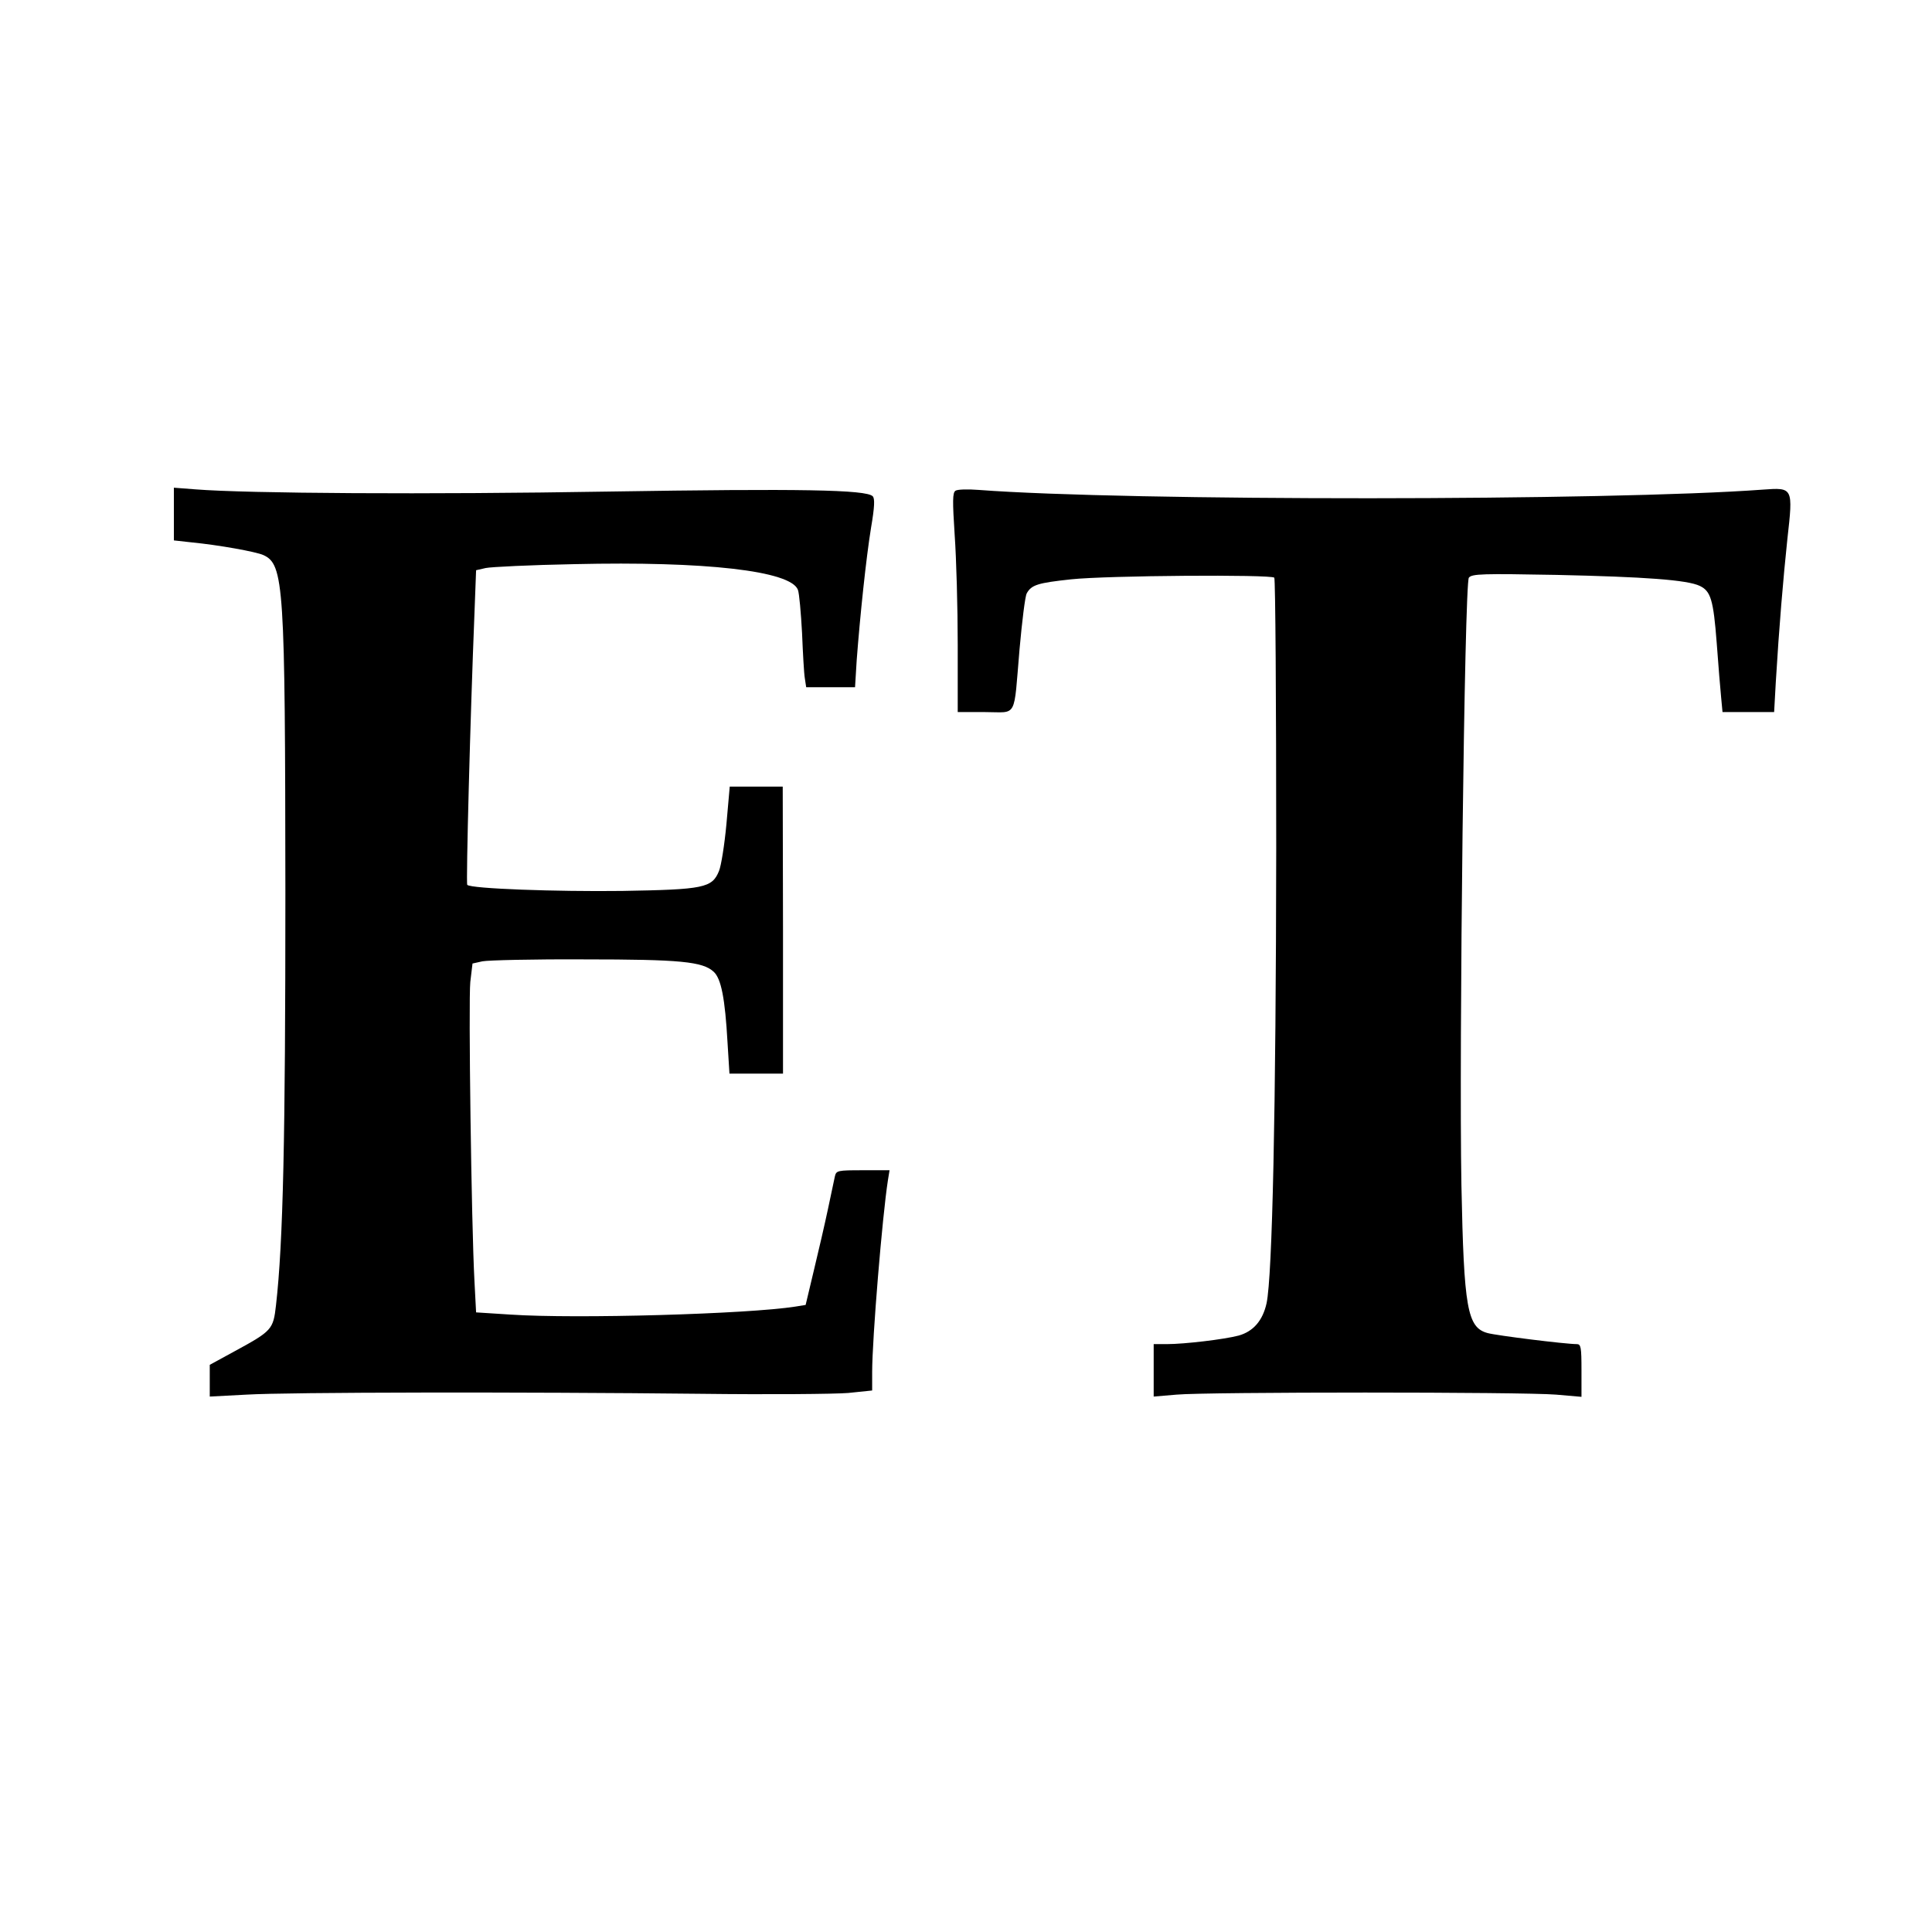 <?xml version="1.0" standalone="no"?>
<!DOCTYPE svg PUBLIC "-//W3C//DTD SVG 20010904//EN"
 "http://www.w3.org/TR/2001/REC-SVG-20010904/DTD/svg10.dtd">
<svg version="1.0" xmlns="http://www.w3.org/2000/svg"
 width="700pt" height="700pt" viewBox="0 0 700 700"
 preserveAspectRatio="xMidYMid meet">
<g transform="translate(0,700) scale(0.1,-0.1)"
fill="#000000" stroke="none">
<path d="M630 5137 l0 -95 63 -7 c102 -10 234 -34 261 -46 75 -34 79 -108 80
-1224 0 -887 -8 -1266 -34 -1494 -10 -88 -14 -93 -152 -168 l-88 -48 0 -58 0
-57 133 7 c152 9 1000 10 1647 3 245 -3 484 -1 533 3 l87 9 0 66 c0 122 37
567 57 695 l6 37 -97 0 c-91 0 -96 -1 -101 -22 -3 -13 -14 -66 -25 -118 -11
-52 -34 -152 -51 -222 l-30 -126 -37 -6 c-171 -27 -795 -45 -1032 -29 l-125 8
-6 115 c-11 204 -22 1013 -15 1082 l8 67 36 8 c20 4 186 8 367 7 351 0 431 -8
471 -45 27 -25 41 -96 50 -256 l7 -113 97 0 97 0 0 520 -1 520 -96 0 -96 0
-12 -136 c-7 -75 -19 -151 -27 -170 -25 -61 -54 -67 -350 -72 -238 -3 -549 8
-562 22 -5 5 11 610 26 981 l6 159 35 8 c19 4 163 11 320 14 475 11 785 -24
811 -93 5 -13 11 -84 15 -156 3 -73 7 -147 10 -164 l5 -33 88 0 89 0 6 98 c12
159 34 370 52 480 13 76 14 106 6 114 -24 24 -262 28 -957 17 -655 -11 -1309
-7 -1497 8 l-78 6 0 -96z"/>
<path d="M3462 5222 c-11 -7 -11 -37 -3 -161 6 -84 11 -262 11 -397 l0 -244
100 0 c118 0 102 -28 124 228 9 100 20 191 26 202 17 31 40 38 161 51 131 14
723 18 736 6 4 -5 7 -446 7 -980 -1 -950 -14 -1550 -35 -1649 -14 -63 -48
-102 -101 -117 -53 -14 -197 -31 -260 -31 l-48 0 0 -95 0 -95 83 7 c108 10
1255 10 1375 0 l92 -8 0 96 c0 84 -2 95 -17 95 -41 0 -290 31 -323 40 -74 20
-86 89 -95 535 -9 489 11 2183 27 2202 11 14 50 15 318 10 318 -7 474 -18 519
-40 39 -19 49 -49 61 -207 6 -80 13 -169 16 -197 l5 -53 94 0 93 0 6 108 c12
201 27 377 42 519 21 187 21 187 -89 179 -552 -41 -2302 -42 -2842 -1 -38 3
-76 2 -83 -3z"/>
</g>
</svg>
